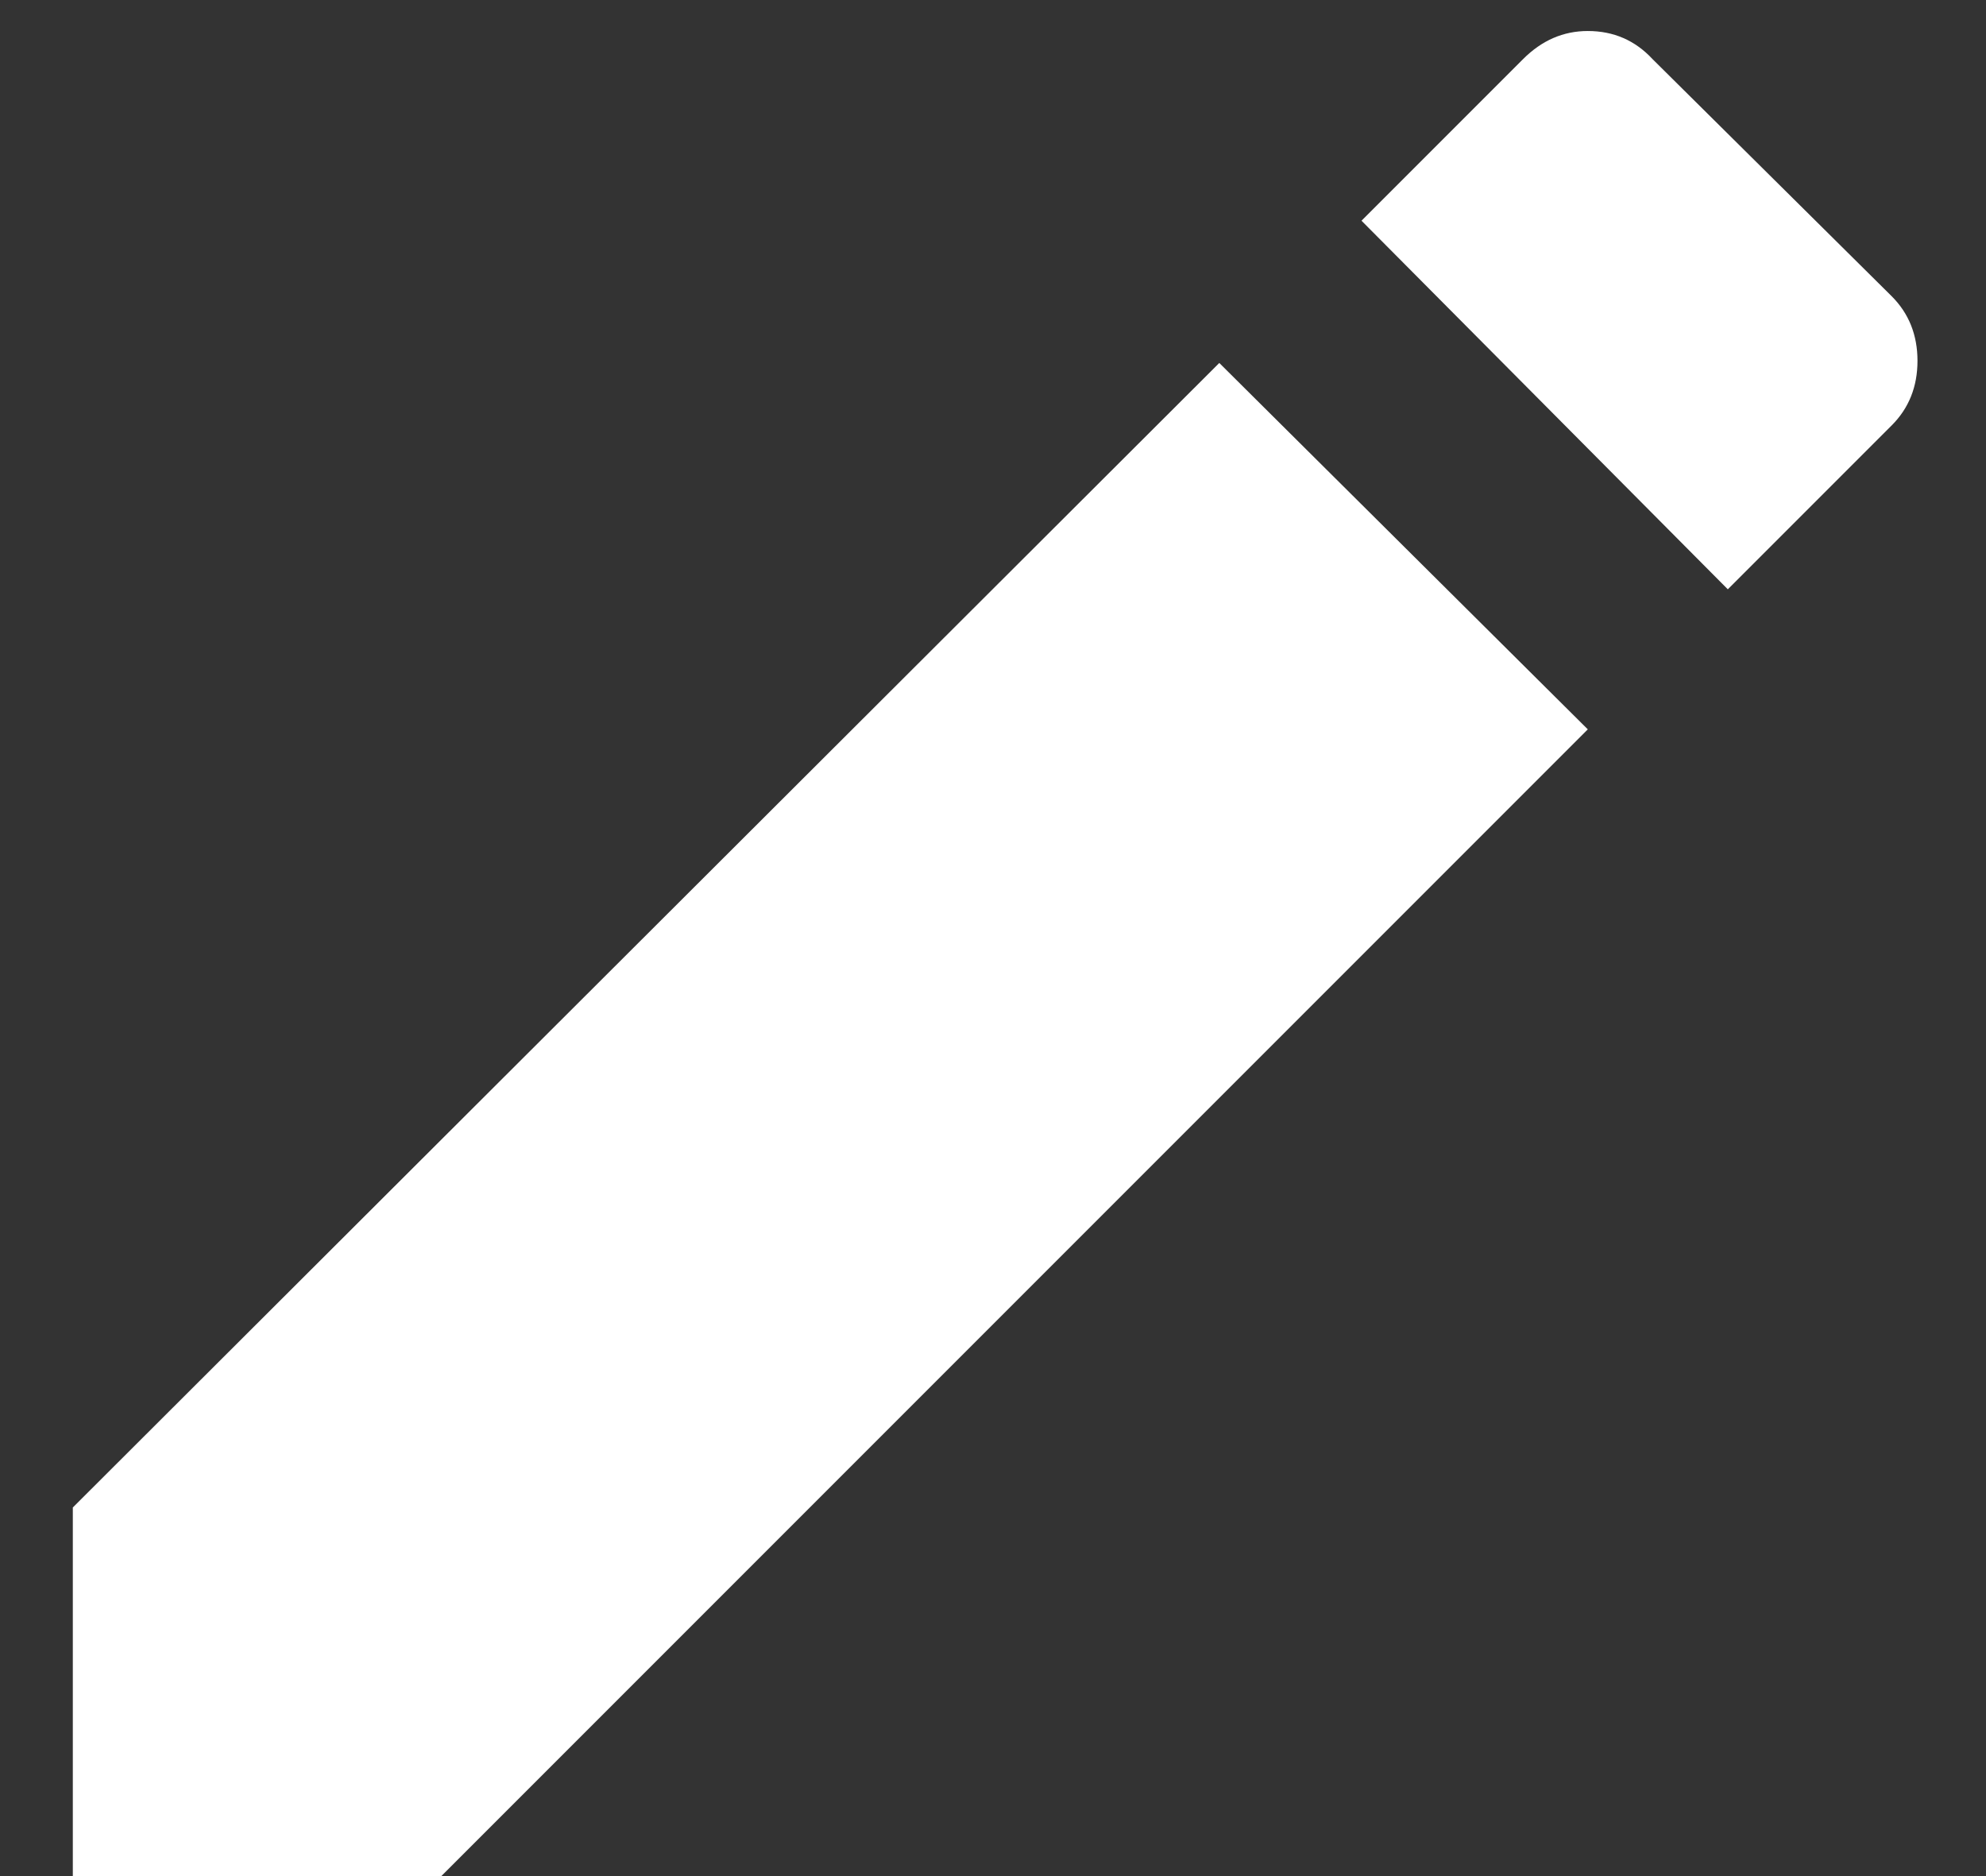 <svg width="18" height="17" viewBox="0 0 18 17" fill="none" xmlns="http://www.w3.org/2000/svg">
<rect x="0" y="0" width="18" height="17" fill="#333333" stroke="none"/>
<path d="M17.145 2.684C17.301 2.84 17.379 3.035 17.379 3.27C17.379 3.504 17.301 3.699 17.145 3.855L15.66 5.34L12.34 2L13.805 0.535C13.974 0.366 14.169 0.281 14.391 0.281C14.625 0.281 14.82 0.366 14.977 0.535L17.145 2.684ZM0.66 13.66L11.051 3.289L14.391 6.609L4 17H0.66V13.66Z" fill="white"/>
</svg>
